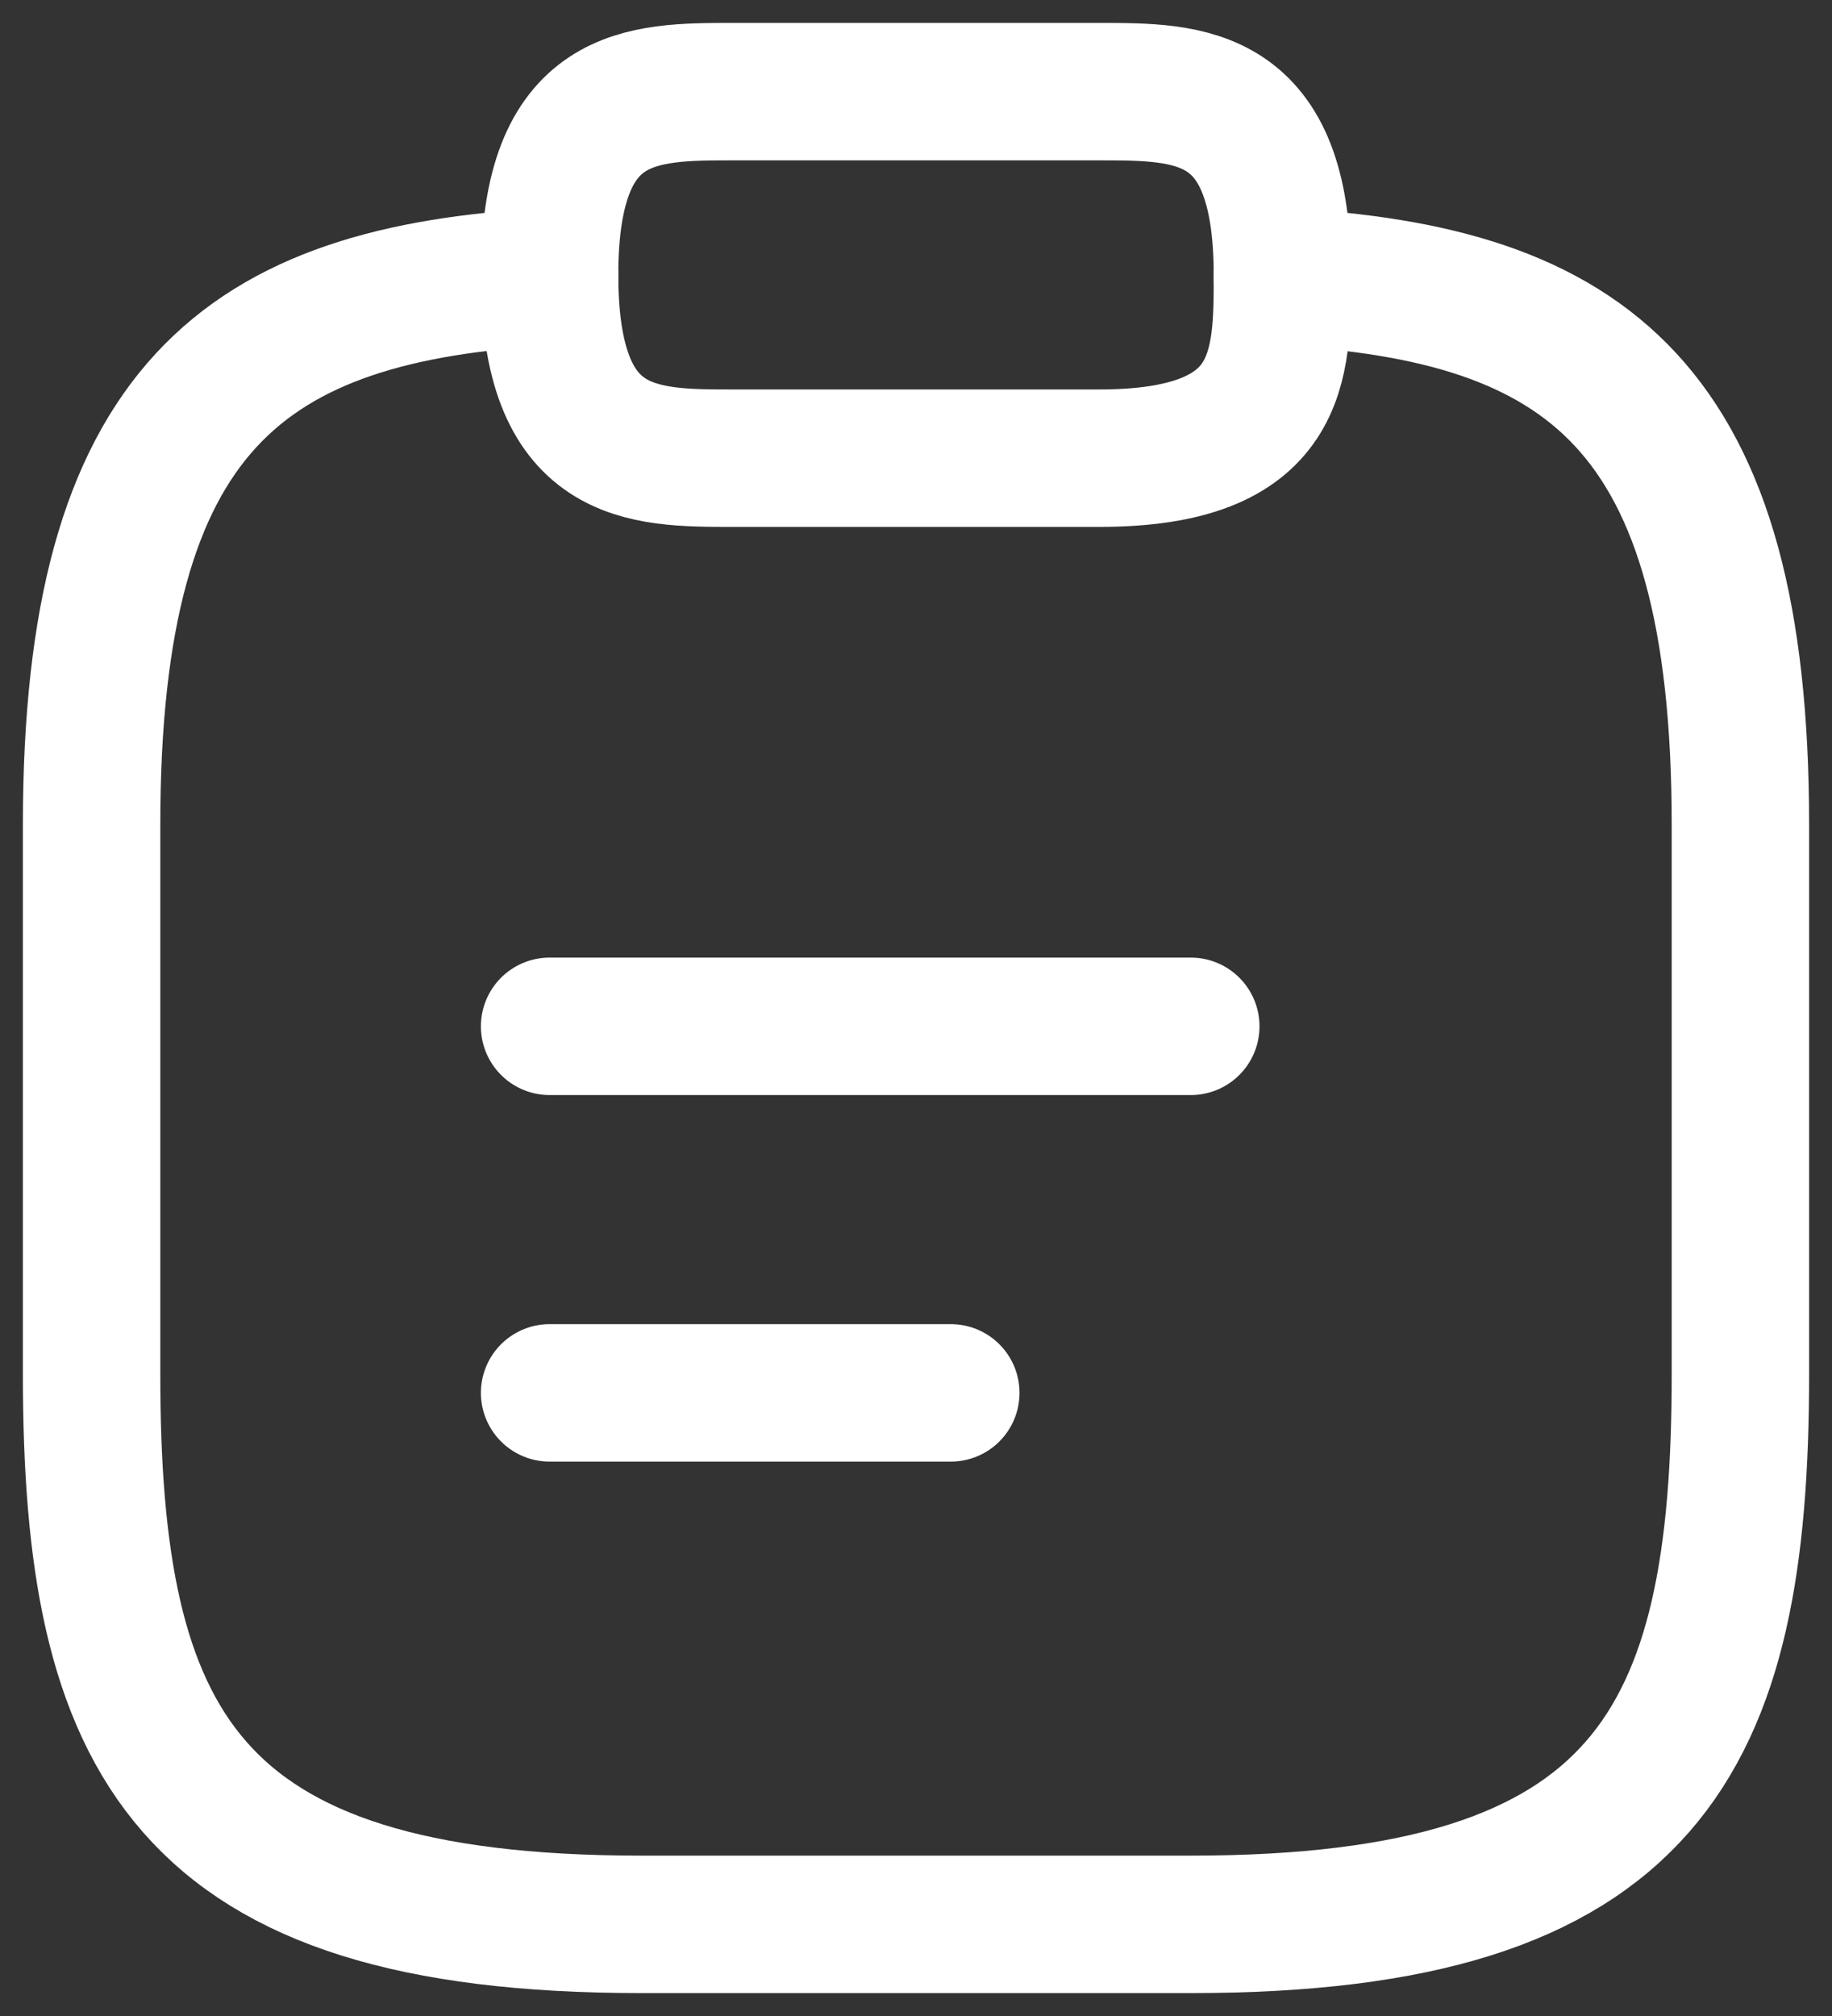 <svg width="20" height="22" viewBox="0 0 20 22" fill="none" xmlns="http://www.w3.org/2000/svg">
<rect x="0" y="0" width="20" height="22" fill="#333333" stroke="none"/>
<path d="M6 11.2H13" stroke="white" stroke-width="1.5" stroke-linecap="round" stroke-linejoin="round"/>
<path d="M6 15.2H10.38" stroke="white" stroke-width="1.5" stroke-linecap="round" stroke-linejoin="round"/>
<path d="M12 5C14 5 14 4 14 3C14 1 13 1 12 1H8C7 1 6 1 6 3C6 5 7 5 8 5H12Z" stroke="white" stroke-width="1.5" stroke-linecap="round" stroke-linejoin="round"/>
<path d="M14 3.02C17.33 3.2 19 4.43 19 9V15C19 19 18 21 13 21H7C2 21 1 19 1 15V9C1 4.44 2.67 3.2 6 3.02" stroke="white" stroke-width="1.5" stroke-linecap="round" stroke-linejoin="round"/>
</svg>
